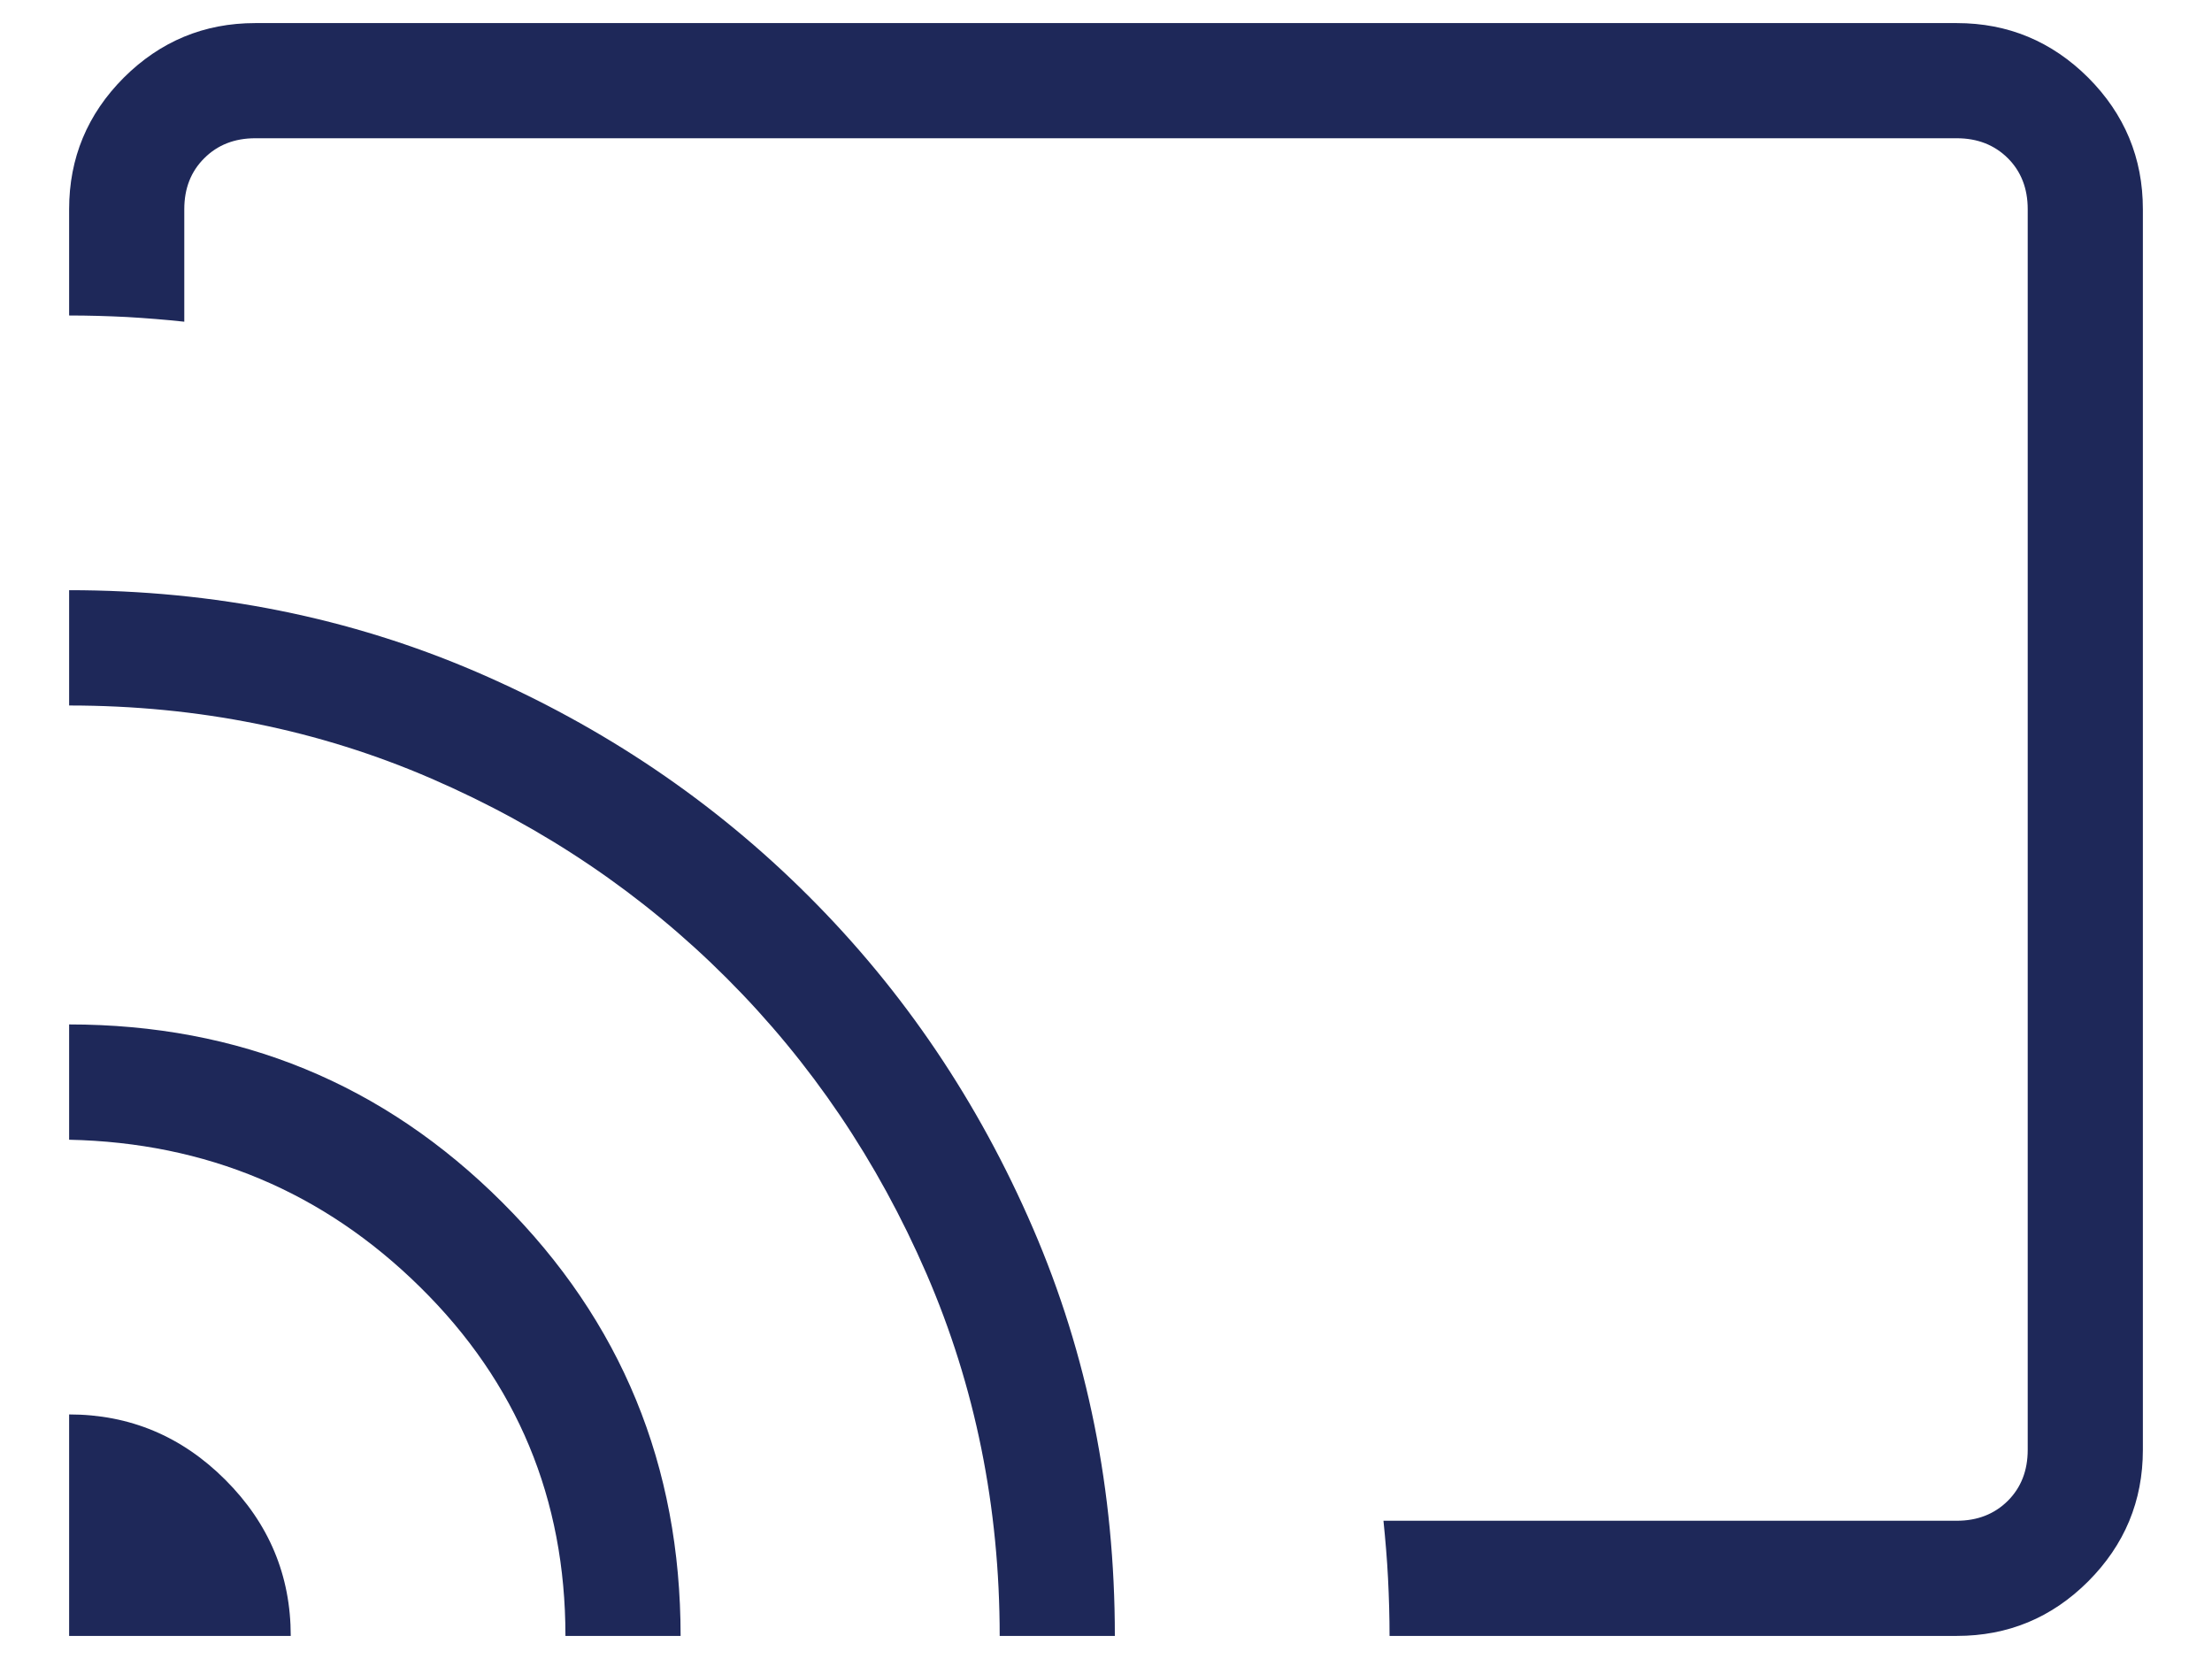 <svg width="16" height="12" viewBox="0 0 16 12" fill="none" xmlns="http://www.w3.org/2000/svg">
<path d="M14.154 11.833H10.051C10.051 11.694 10.047 11.556 10.04 11.417C10.033 11.278 10.021 11.139 10.007 11H14.154C14.303 11 14.426 10.952 14.523 10.856C14.619 10.76 14.667 10.637 14.667 10.487V1.513C14.667 1.363 14.619 1.24 14.523 1.144C14.426 1.048 14.303 1 14.154 1H1.846C1.697 1 1.574 1.048 1.478 1.144C1.381 1.24 1.333 1.363 1.333 1.513V2.327C1.194 2.312 1.056 2.301 0.917 2.293C0.778 2.286 0.639 2.282 0.5 2.282V1.513C0.5 1.143 0.632 0.826 0.895 0.562C1.159 0.299 1.476 0.167 1.846 0.167H14.154C14.524 0.167 14.841 0.299 15.105 0.562C15.368 0.826 15.5 1.143 15.5 1.513V10.487C15.5 10.857 15.368 11.174 15.105 11.438C14.841 11.702 14.524 11.833 14.154 11.833ZM0.5 11.833V10.231C0.938 10.231 1.315 10.389 1.63 10.704C1.945 11.019 2.103 11.395 2.103 11.833H0.5ZM4.09 11.833C4.09 10.841 3.74 10 3.039 9.31C2.339 8.62 1.492 8.265 0.5 8.244V7.41C1.73 7.41 2.774 7.839 3.634 8.698C4.493 9.556 4.923 10.601 4.923 11.833H4.09ZM7.231 11.833C7.231 10.901 7.054 10.027 6.701 9.212C6.348 8.398 5.867 7.686 5.257 7.076C4.648 6.467 3.936 5.985 3.121 5.632C2.306 5.279 1.433 5.103 0.5 5.103V4.269C1.55 4.269 2.533 4.467 3.448 4.861C4.363 5.256 5.164 5.797 5.85 6.483C6.537 7.169 7.077 7.97 7.472 8.885C7.867 9.8 8.064 10.783 8.064 11.833H7.231Z" fill="#1E2859"/>
</svg>

